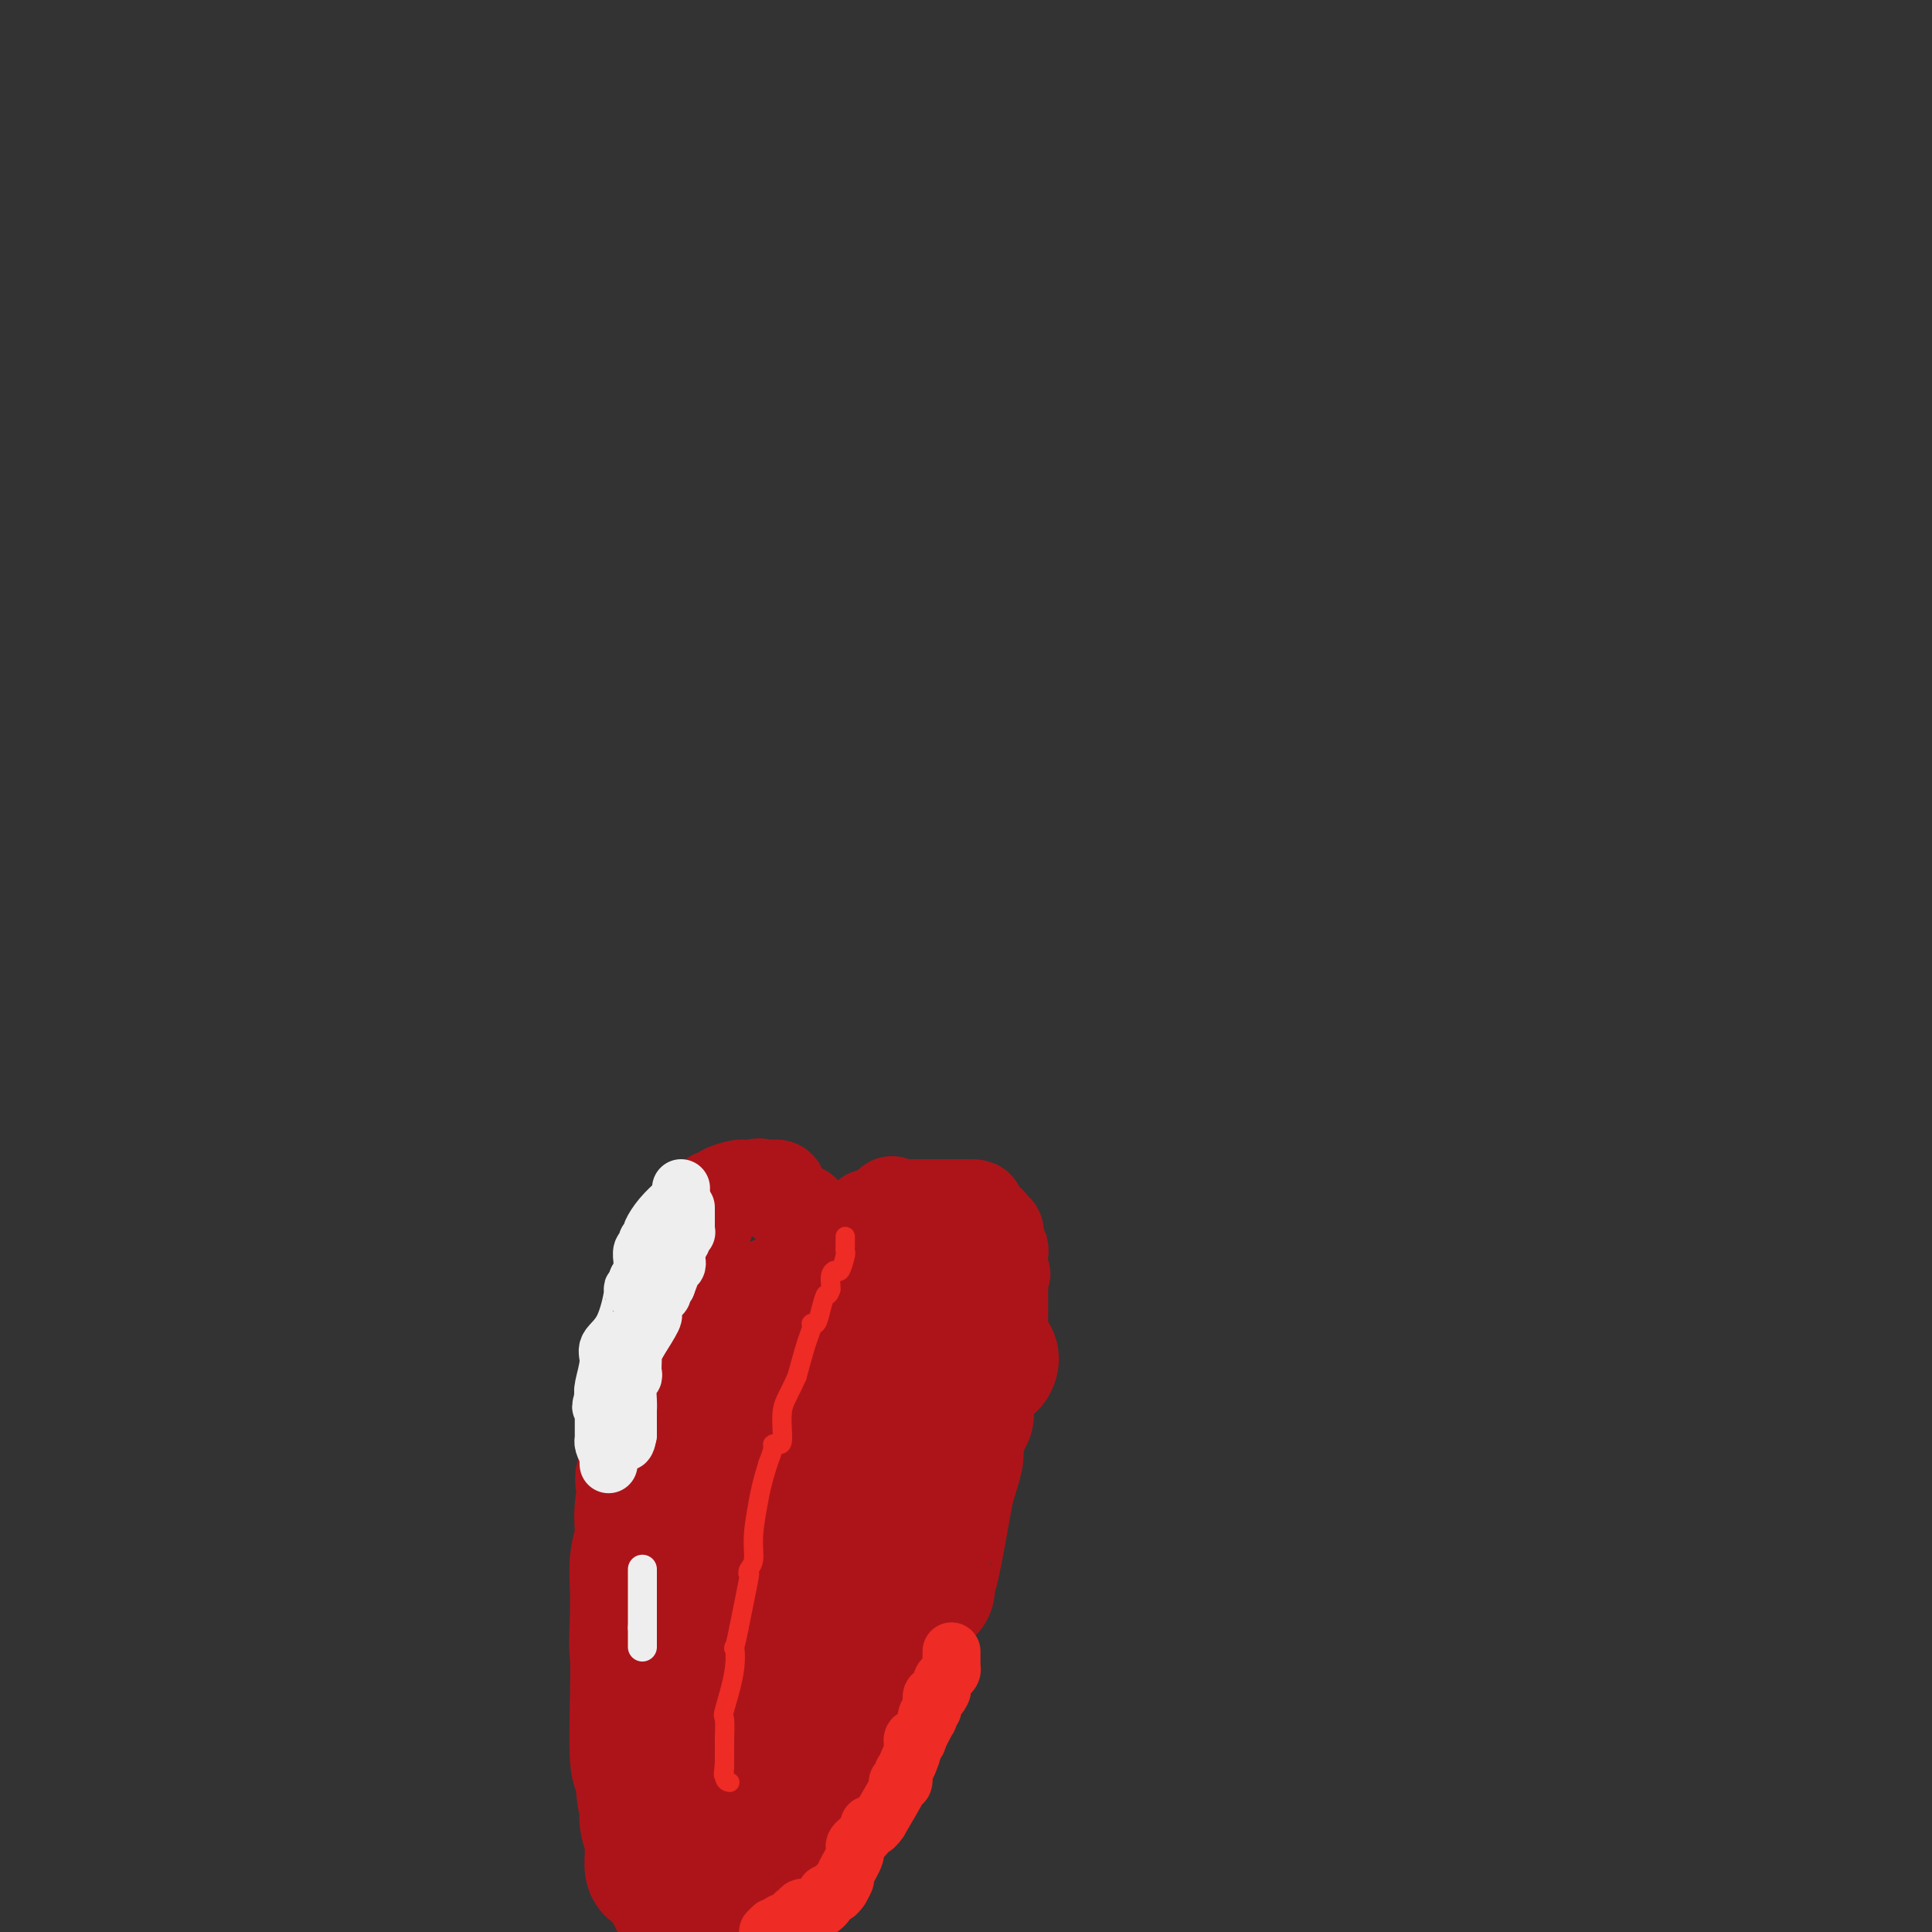 <svg viewBox='0 0 400 400' version='1.1' xmlns='http://www.w3.org/2000/svg' xmlns:xlink='http://www.w3.org/1999/xlink'><rect x="0" y="0" width="400" height="400" fill="#333333" stroke="none"/><g fill='none' stroke='#AD1419' stroke-width='28' stroke-linecap='round' stroke-linejoin='round'><path d='M138,285c-0.014,0.091 -0.027,0.181 0,0c0.027,-0.181 0.095,-0.635 0,-1c-0.095,-0.365 -0.354,-0.641 0,-1c0.354,-0.359 1.320,-0.800 3,-2c1.680,-1.200 4.075,-3.159 7,-5c2.925,-1.841 6.380,-3.565 10,-5c3.620,-1.435 7.404,-2.581 10,-3c2.596,-0.419 4.005,-0.112 5,0c0.995,0.112 1.576,0.030 2,0c0.424,-0.030 0.693,-0.009 1,0c0.307,0.009 0.654,0.004 1,0'/><path d='M177,268c3.802,-0.589 3.807,-0.563 5,0c1.193,0.563 3.572,1.661 6,3c2.428,1.339 4.904,2.918 7,4c2.096,1.082 3.814,1.667 5,2c1.186,0.333 1.842,0.414 2,1c0.158,0.586 -0.182,1.677 0,2c0.182,0.323 0.886,-0.124 1,0c0.114,0.124 -0.361,0.817 0,1c0.361,0.183 1.559,-0.143 2,0c0.441,0.143 0.126,0.755 0,1c-0.126,0.245 -0.063,0.122 0,0'/><path d='M147,279c-0.300,0.007 -0.600,0.014 -1,0c-0.400,-0.014 -0.898,-0.049 -1,0c-0.102,0.049 0.194,0.182 0,1c-0.194,0.818 -0.879,2.320 -2,4c-1.121,1.680 -2.679,3.539 -4,6c-1.321,2.461 -2.406,5.526 -3,8c-0.594,2.474 -0.698,4.358 -1,5c-0.302,0.642 -0.800,0.040 -1,0c-0.200,-0.040 -0.100,0.480 0,1'/><path d='M134,304c-1.946,4.039 -0.311,1.635 0,2c0.311,0.365 -0.701,3.499 -1,6c-0.299,2.501 0.116,4.370 0,6c-0.116,1.630 -0.763,3.020 -1,5c-0.237,1.980 -0.063,4.551 0,6c0.063,1.449 0.017,1.775 0,2c-0.017,0.225 -0.005,0.350 0,1c0.005,0.650 0.002,1.825 0,3'/><path d='M132,335c-0.314,6.326 -0.098,6.640 0,8c0.098,1.360 0.078,3.767 0,8c-0.078,4.233 -0.213,10.294 0,13c0.213,2.706 0.775,2.059 1,2c0.225,-0.059 0.112,0.471 0,1'/><path d='M133,367c0.398,6.398 0.893,6.393 1,7c0.107,0.607 -0.174,1.826 0,3c0.174,1.174 0.802,2.304 1,4c0.198,1.696 -0.034,3.960 0,5c0.034,1.040 0.335,0.857 1,1c0.665,0.143 1.695,0.613 2,1c0.305,0.387 -0.114,0.691 0,1c0.114,0.309 0.761,0.622 1,1c0.239,0.378 0.068,0.822 0,1c-0.068,0.178 -0.034,0.089 0,0'/><path d='M139,391c0.756,1.089 0.646,1.313 1,2c0.354,0.687 1.172,1.839 2,3c0.828,1.161 1.665,2.332 2,3c0.335,0.668 0.167,0.834 0,1'/><path d='M149,399c-0.043,0.063 -0.085,0.125 0,0c0.085,-0.125 0.298,-0.438 1,-1c0.702,-0.562 1.895,-1.373 3,-2c1.105,-0.627 2.124,-1.071 3,-2c0.876,-0.929 1.610,-2.343 2,-3c0.390,-0.657 0.434,-0.558 1,-1c0.566,-0.442 1.652,-1.427 2,-2c0.348,-0.573 -0.044,-0.735 0,-1c0.044,-0.265 0.522,-0.632 1,-1'/><path d='M162,386c1.577,-1.749 -0.981,0.379 0,-1c0.981,-1.379 5.502,-6.264 8,-9c2.498,-2.736 2.973,-3.321 3,-4c0.027,-0.679 -0.395,-1.450 0,-2c0.395,-0.550 1.606,-0.879 2,-1c0.394,-0.121 -0.030,-0.035 0,0c0.030,0.035 0.515,0.017 1,0'/><path d='M176,369c4.928,-10.354 10.248,-27.738 12,-34c1.752,-6.262 -0.065,-1.400 0,-1c0.065,0.400 2.012,-3.661 3,-5c0.988,-1.339 1.017,0.043 1,0c-0.017,-0.043 -0.082,-1.512 0,-2c0.082,-0.488 0.309,0.003 1,-3c0.691,-3.003 1.845,-9.502 3,-16'/><path d='M196,308c3.272,-10.404 1.451,-5.915 1,-5c-0.451,0.915 0.469,-1.745 1,-4c0.531,-2.255 0.673,-4.105 1,-5c0.327,-0.895 0.838,-0.836 1,-1c0.162,-0.164 -0.024,-0.550 0,-1c0.024,-0.450 0.256,-0.962 0,-1c-0.256,-0.038 -1.002,0.399 -1,0c0.002,-0.399 0.753,-1.633 -2,2c-2.753,3.633 -9.010,12.132 -13,18c-3.990,5.868 -5.711,9.105 -7,12c-1.289,2.895 -2.144,5.447 -3,8'/><path d='M174,331c-3.132,4.806 -5.964,6.823 -8,11c-2.036,4.177 -3.278,10.516 -4,13c-0.722,2.484 -0.925,1.115 -1,1c-0.075,-0.115 -0.022,1.026 0,2c0.022,0.974 0.011,1.783 0,2c-0.011,0.217 -0.024,-0.158 0,-1c0.024,-0.842 0.083,-2.150 0,-3c-0.083,-0.850 -0.310,-1.243 0,-8c0.310,-6.757 1.155,-19.879 2,-33'/><path d='M163,315c1.207,-9.163 3.226,-10.571 4,-11c0.774,-0.429 0.305,0.121 1,-1c0.695,-1.121 2.555,-3.912 3,-5c0.445,-1.088 -0.524,-0.474 0,-1c0.524,-0.526 2.543,-2.193 4,-3c1.457,-0.807 2.354,-0.756 3,-1c0.646,-0.244 1.042,-0.784 2,-1c0.958,-0.216 2.479,-0.108 4,0'/><path d='M184,292c2.272,-0.879 1.453,-0.078 1,0c-0.453,0.078 -0.539,-0.567 0,-1c0.539,-0.433 1.702,-0.652 -1,-1c-2.702,-0.348 -9.269,-0.823 -12,-1c-2.731,-0.177 -1.627,-0.056 -2,0c-0.373,0.056 -2.223,0.045 -3,0c-0.777,-0.045 -0.482,-0.125 -2,1c-1.518,1.125 -4.850,3.456 -8,8c-3.150,4.544 -6.117,11.300 -8,18c-1.883,6.700 -2.681,13.343 -3,18c-0.319,4.657 -0.160,7.329 0,10'/><path d='M146,344c-0.431,4.635 -0.010,2.224 0,1c0.010,-1.224 -0.391,-1.259 0,2c0.391,3.259 1.573,9.812 2,13c0.427,3.188 0.100,3.010 0,4c-0.100,0.990 0.029,3.146 0,4c-0.029,0.854 -0.214,0.404 0,1c0.214,0.596 0.827,2.237 1,4c0.173,1.763 -0.093,3.646 0,5c0.093,1.354 0.547,2.177 1,3'/><path d='M150,381c0.619,5.872 0.166,2.051 0,-1c-0.166,-3.051 -0.046,-5.334 0,-10c0.046,-4.666 0.019,-11.717 0,-18c-0.019,-6.283 -0.029,-11.800 0,-14c0.029,-2.200 0.099,-1.083 0,-1c-0.099,0.083 -0.366,-0.867 1,-3c1.366,-2.133 4.366,-5.448 6,-9c1.634,-3.552 1.901,-7.341 2,-9c0.099,-1.659 0.028,-1.188 0,-1c-0.028,0.188 -0.014,0.094 0,0'/></g>
<g fill='none' stroke='#AD1419' stroke-width='20' stroke-linecap='round' stroke-linejoin='round'><path d='M138,281c0.000,0.213 0.000,0.426 0,0c0.000,-0.426 0.000,-1.490 0,-2c0.000,-0.510 0.000,-0.466 0,-1c0.000,-0.534 0.000,-1.645 0,-2c0.000,-0.355 0.000,0.045 0,-1c0.000,-1.045 0.000,-3.537 0,-5c-0.000,-1.463 0.000,-1.897 0,-2c0.000,-0.103 0.000,0.126 0,0c0.000,-0.126 0.000,-0.607 0,-1c0.000,-0.393 0.000,-0.696 0,-1'/><path d='M138,266c0.013,-2.745 0.045,-2.108 0,-2c-0.045,0.108 -0.167,-0.315 0,-1c0.167,-0.685 0.623,-1.633 2,-3c1.377,-1.367 3.676,-3.154 5,-5c1.324,-1.846 1.672,-3.752 2,-5c0.328,-1.248 0.637,-1.837 1,-2c0.363,-0.163 0.780,0.100 1,0c0.220,-0.100 0.244,-0.563 1,-1c0.756,-0.437 2.244,-0.849 3,-1c0.756,-0.151 0.781,-0.041 1,0c0.219,0.041 0.634,0.012 1,0c0.366,-0.012 0.683,-0.006 1,0'/><path d='M156,246c1.633,-0.619 1.216,-0.167 1,0c-0.216,0.167 -0.230,0.048 0,0c0.230,-0.048 0.706,-0.024 1,0c0.294,0.024 0.407,0.048 1,0c0.593,-0.048 1.664,-0.168 2,0c0.336,0.168 -0.065,0.623 0,1c0.065,0.377 0.595,0.675 1,1c0.405,0.325 0.683,0.678 1,1c0.317,0.322 0.671,0.612 1,1c0.329,0.388 0.631,0.874 1,1c0.369,0.126 0.803,-0.107 1,0c0.197,0.107 0.156,0.554 0,1c-0.156,0.446 -0.427,0.889 0,1c0.427,0.111 1.550,-0.111 2,0c0.450,0.111 0.225,0.556 0,1'/><path d='M168,254c2.023,1.476 1.081,1.166 1,1c-0.081,-0.166 0.700,-0.189 1,0c0.300,0.189 0.119,0.589 0,1c-0.119,0.411 -0.177,0.832 0,1c0.177,0.168 0.588,0.084 1,0'/><path d='M171,257c0.470,0.691 0.147,0.917 0,1c-0.147,0.083 -0.116,0.022 0,0c0.116,-0.022 0.319,-0.006 1,0c0.681,0.006 1.841,0.003 3,0'/><path d='M175,258c0.621,0.204 0.174,0.213 0,0c-0.174,-0.213 -0.077,-0.650 0,-1c0.077,-0.350 0.132,-0.615 0,-1c-0.132,-0.385 -0.452,-0.890 0,-1c0.452,-0.110 1.674,0.177 2,0c0.326,-0.177 -0.246,-0.817 0,-1c0.246,-0.183 1.308,0.091 2,0c0.692,-0.091 1.012,-0.545 1,-1c-0.012,-0.455 -0.357,-0.909 0,-1c0.357,-0.091 1.415,0.182 2,0c0.585,-0.182 0.696,-0.818 1,-1c0.304,-0.182 0.801,0.091 1,0c0.199,-0.091 0.099,-0.545 0,-1'/><path d='M184,250c1.363,-1.238 0.271,-0.332 0,0c-0.271,0.332 0.281,0.089 1,0c0.719,-0.089 1.606,-0.024 2,0c0.394,0.024 0.296,0.006 1,0c0.704,-0.006 2.208,-0.002 3,0c0.792,0.002 0.870,0.000 1,0c0.130,-0.000 0.313,-0.000 1,0c0.687,0.000 1.877,0.000 3,0c1.123,-0.000 2.178,-0.000 3,0c0.822,0.000 1.411,0.000 2,0'/><path d='M201,250c2.460,0.117 0.109,0.409 0,1c-0.109,0.591 2.023,1.482 3,2c0.977,0.518 0.798,0.664 1,1c0.202,0.336 0.785,0.863 1,1c0.215,0.137 0.061,-0.117 0,0c-0.061,0.117 -0.031,0.603 0,1c0.031,0.397 0.061,0.705 0,1c-0.061,0.295 -0.212,0.576 0,1c0.212,0.424 0.789,0.990 1,1c0.211,0.010 0.057,-0.536 0,0c-0.057,0.536 -0.016,2.153 0,3c0.016,0.847 0.008,0.923 0,1'/><path d='M207,263c0.928,1.903 0.249,0.160 0,0c-0.249,-0.160 -0.067,1.263 0,2c0.067,0.737 0.018,0.789 0,1c-0.018,0.211 -0.005,0.580 0,1c0.005,0.420 0.001,0.891 0,1c-0.001,0.109 -0.000,-0.143 0,0c0.000,0.143 0.000,0.683 0,1c-0.000,0.317 -0.000,0.412 0,1c0.000,0.588 0.001,1.667 0,2c-0.001,0.333 -0.003,-0.082 0,0c0.003,0.082 0.011,0.661 0,1c-0.011,0.339 -0.041,0.437 0,1c0.041,0.563 0.155,1.589 0,2c-0.155,0.411 -0.577,0.205 -1,0'/><path d='M206,276c-0.167,2.167 -0.083,1.083 0,0'/></g>
<g fill='none' stroke='#AD1419' stroke-width='4' stroke-linecap='round' stroke-linejoin='round'><path d='M172,273c-0.030,0.317 -0.061,0.634 0,1c0.061,0.366 0.212,0.781 0,1c-0.212,0.219 -0.788,0.241 -1,1c-0.212,0.759 -0.061,2.255 0,3c0.061,0.745 0.031,0.738 0,1c-0.031,0.262 -0.065,0.791 0,1c0.065,0.209 0.228,0.097 0,0c-0.228,-0.097 -0.848,-0.178 -1,0c-0.152,0.178 0.166,0.615 0,1c-0.166,0.385 -0.814,0.719 -1,1c-0.186,0.281 0.090,0.509 0,1c-0.090,0.491 -0.545,1.246 -1,2'/><path d='M168,286c-1.068,2.889 -1.736,3.611 -2,4c-0.264,0.389 -0.122,0.444 0,1c0.122,0.556 0.225,1.611 0,2c-0.225,0.389 -0.779,0.111 -1,0c-0.221,-0.111 -0.111,-0.056 0,0'/></g>
<g fill='none' stroke='#EE2B24' stroke-width='4' stroke-linecap='round' stroke-linejoin='round'><path d='M175,256c-0.002,0.338 -0.004,0.676 0,1c0.004,0.324 0.012,0.632 0,1c-0.012,0.368 -0.046,0.794 0,1c0.046,0.206 0.170,0.191 0,1c-0.170,0.809 -0.634,2.440 -1,3c-0.366,0.560 -0.634,0.047 -1,0c-0.366,-0.047 -0.829,0.372 -1,1c-0.171,0.628 -0.049,1.465 0,2c0.049,0.535 0.024,0.767 0,1'/><path d='M172,267c-0.642,1.796 -0.746,0.785 -1,1c-0.254,0.215 -0.659,1.657 -1,3c-0.341,1.343 -0.619,2.586 -1,3c-0.381,0.414 -0.865,-0.003 -1,0c-0.135,0.003 0.079,0.424 0,1c-0.079,0.576 -0.451,1.307 -1,3c-0.549,1.693 -1.274,4.346 -2,7'/><path d='M165,285c-1.774,4.023 -2.709,5.079 -3,7c-0.291,1.921 0.063,4.705 0,6c-0.063,1.295 -0.543,1.100 -1,1c-0.457,-0.100 -0.892,-0.104 -1,0c-0.108,0.104 0.112,0.315 0,1c-0.112,0.685 -0.556,1.842 -1,3'/><path d='M159,303c-1.316,4.246 -1.607,5.860 -2,8c-0.393,2.140 -0.888,4.804 -1,7c-0.112,2.196 0.161,3.923 0,5c-0.161,1.077 -0.754,1.505 -1,2c-0.246,0.495 -0.143,1.056 0,1c0.143,-0.056 0.327,-0.730 0,1c-0.327,1.730 -1.163,5.865 -2,10'/><path d='M153,337c-1.187,5.988 -1.155,3.960 -1,4c0.155,0.040 0.434,2.150 0,5c-0.434,2.850 -1.580,6.441 -2,8c-0.420,1.559 -0.112,1.086 0,2c0.112,0.914 0.030,3.215 0,4c-0.030,0.785 -0.008,0.056 0,0c0.008,-0.056 0.002,0.562 0,1c-0.002,0.438 -0.001,0.695 0,1c0.001,0.305 0.000,0.659 0,1c-0.000,0.341 -0.000,0.669 0,1c0.000,0.331 0.000,0.666 0,1'/><path d='M150,365c-0.448,4.453 -0.068,1.585 0,1c0.068,-0.585 -0.178,1.111 0,2c0.178,0.889 0.779,0.970 1,1c0.221,0.030 0.063,0.009 0,0c-0.063,-0.009 -0.032,-0.004 0,0'/></g>
<g fill='none' stroke='#EEEEEE' stroke-width='12' stroke-linecap='round' stroke-linejoin='round'><path d='M142,250c0.000,0.333 0.000,0.667 0,1c0.000,0.333 0.000,0.667 0,1c0.000,0.333 0.000,0.667 0,1'/><path d='M142,253c0.004,0.631 0.015,0.708 0,1c-0.015,0.292 -0.056,0.800 0,1c0.056,0.200 0.207,0.091 0,0c-0.207,-0.091 -0.774,-0.166 -1,0c-0.226,0.166 -0.113,0.572 0,1c0.113,0.428 0.226,0.878 0,1c-0.226,0.122 -0.792,-0.082 -1,0c-0.208,0.082 -0.060,0.452 0,1c0.060,0.548 0.030,1.274 0,2'/><path d='M140,260c-0.326,1.247 -0.143,0.865 0,1c0.143,0.135 0.244,0.789 0,1c-0.244,0.211 -0.835,-0.020 -1,0c-0.165,0.020 0.096,0.291 0,1c-0.096,0.709 -0.548,1.854 -1,3'/><path d='M138,266c-0.531,0.885 -0.859,0.096 -1,0c-0.141,-0.096 -0.094,0.499 0,1c0.094,0.501 0.236,0.908 0,1c-0.236,0.092 -0.848,-0.129 -1,0c-0.152,0.129 0.158,0.609 0,1c-0.158,0.391 -0.783,0.693 -1,1c-0.217,0.307 -0.027,0.618 0,1c0.027,0.382 -0.108,0.834 0,1c0.108,0.166 0.459,0.048 0,1c-0.459,0.952 -1.730,2.976 -3,5'/><path d='M132,278c-1.156,2.216 -1.046,1.757 -1,2c0.046,0.243 0.026,1.189 0,2c-0.026,0.811 -0.060,1.488 0,2c0.060,0.512 0.212,0.858 0,1c-0.212,0.142 -0.789,0.078 -1,1c-0.211,0.922 -0.057,2.828 0,4c0.057,1.172 0.015,1.610 0,2c-0.015,0.390 -0.004,0.734 0,1c0.004,0.266 0.001,0.456 0,1c-0.001,0.544 -0.000,1.441 0,2c0.000,0.559 0.000,0.779 0,1'/><path d='M130,297c-0.536,2.987 -0.876,0.954 -1,0c-0.124,-0.954 -0.033,-0.830 0,-1c0.033,-0.170 0.009,-0.633 0,-1c-0.009,-0.367 -0.002,-0.637 0,-1c0.002,-0.363 0.001,-0.818 0,-1c-0.001,-0.182 -0.000,-0.091 0,0'/><path d='M141,246c-0.010,0.321 -0.021,0.643 0,1c0.021,0.357 0.072,0.750 0,1c-0.072,0.250 -0.267,0.358 -1,1c-0.733,0.642 -2.004,1.817 -3,3c-0.996,1.183 -1.716,2.373 -2,3c-0.284,0.627 -0.132,0.692 0,1c0.132,0.308 0.246,0.859 0,1c-0.246,0.141 -0.851,-0.127 -1,0c-0.149,0.127 0.157,0.650 0,1c-0.157,0.350 -0.777,0.528 -1,1c-0.223,0.472 -0.050,1.240 0,2c0.050,0.760 -0.025,1.512 0,2c0.025,0.488 0.150,0.711 0,1c-0.150,0.289 -0.575,0.645 -1,1'/><path d='M132,265c-1.326,3.095 -0.143,1.332 0,1c0.143,-0.332 -0.756,0.765 -1,1c-0.244,0.235 0.165,-0.393 0,1c-0.165,1.393 -0.906,4.807 -2,7c-1.094,2.193 -2.541,3.165 -3,4c-0.459,0.835 0.069,1.532 0,3c-0.069,1.468 -0.734,3.705 -1,5c-0.266,1.295 -0.133,1.647 0,2'/><path d='M125,289c-1.083,3.908 -0.290,1.677 0,1c0.290,-0.677 0.078,0.198 0,1c-0.078,0.802 -0.021,1.529 0,2c0.021,0.471 0.006,0.686 0,1c-0.006,0.314 -0.002,0.727 0,1c0.002,0.273 0.003,0.405 0,1c-0.003,0.595 -0.011,1.654 0,2c0.011,0.346 0.041,-0.022 0,0c-0.041,0.022 -0.155,0.435 0,1c0.155,0.565 0.577,1.283 1,2'/><path d='M126,301c0.155,2.024 0.042,1.083 0,1c-0.042,-0.083 -0.012,0.690 0,1c0.012,0.310 0.006,0.155 0,0'/></g>
<g fill='none' stroke='#EEEEEE' stroke-width='6' stroke-linecap='round' stroke-linejoin='round'><path d='M133,325c0.000,-0.100 0.000,-0.199 0,0c0.000,0.199 0.000,0.697 0,1c0.000,0.303 0.000,0.410 0,1c0.000,0.590 0.000,1.662 0,2c0.000,0.338 0.000,-0.059 0,0c0.000,0.059 0.000,0.574 0,1c0.000,0.426 0.000,0.762 0,1c0.000,0.238 0.000,0.379 0,1c0.000,0.621 0.000,1.723 0,2c-0.000,0.277 0.000,-0.272 0,0c0.000,0.272 0.000,1.363 0,2c0.000,0.637 0.000,0.818 0,1'/><path d='M133,337c0.000,2.034 0.000,1.120 0,1c0.000,-0.120 0.000,0.556 0,1c0.000,0.444 0.000,0.658 0,1c0.000,0.342 0.000,0.812 0,1c0.000,0.188 0.000,0.094 0,0'/></g>
<g fill='none' stroke='#EE2B24' stroke-width='12' stroke-linecap='round' stroke-linejoin='round'><path d='M197,342c0.000,-0.089 0.001,-0.179 0,0c-0.001,0.179 -0.003,0.625 0,1c0.003,0.375 0.011,0.677 0,1c-0.011,0.323 -0.042,0.667 0,1c0.042,0.333 0.155,0.656 0,1c-0.155,0.344 -0.580,0.708 -1,1c-0.420,0.292 -0.834,0.512 -1,1c-0.166,0.488 -0.083,1.244 0,2'/><path d='M195,350c-0.552,1.460 -0.932,1.109 -1,1c-0.068,-0.109 0.178,0.022 0,0c-0.178,-0.022 -0.779,-0.198 -1,0c-0.221,0.198 -0.063,0.771 0,1c0.063,0.229 0.032,0.115 0,0'/><path d='M193,352c-0.325,0.486 -0.138,0.701 0,1c0.138,0.299 0.225,0.684 0,1c-0.225,0.316 -0.763,0.565 -1,1c-0.237,0.435 -0.173,1.058 0,1c0.173,-0.058 0.453,-0.795 0,0c-0.453,0.795 -1.641,3.122 -2,4c-0.359,0.878 0.110,0.308 0,0c-0.110,-0.308 -0.799,-0.352 -1,0c-0.201,0.352 0.085,1.101 0,2c-0.085,0.899 -0.543,1.950 -1,3'/><path d='M188,365c-1.015,2.342 -1.054,1.698 -1,2c0.054,0.302 0.199,1.551 0,2c-0.199,0.449 -0.744,0.100 -1,0c-0.256,-0.100 -0.223,0.050 0,0c0.223,-0.050 0.635,-0.300 0,1c-0.635,1.300 -2.318,4.150 -4,7'/><path d='M182,377c-1.388,2.108 -1.858,1.377 -2,1c-0.142,-0.377 0.045,-0.402 0,0c-0.045,0.402 -0.323,1.231 -1,2c-0.677,0.769 -1.753,1.480 -2,2c-0.247,0.520 0.336,0.851 0,2c-0.336,1.149 -1.590,3.117 -2,4c-0.410,0.883 0.026,0.681 0,1c-0.026,0.319 -0.513,1.160 -1,2'/><path d='M174,391c-1.476,2.183 -1.166,0.641 -1,0c0.166,-0.641 0.189,-0.379 0,0c-0.189,0.379 -0.590,0.876 -1,1c-0.410,0.124 -0.828,-0.124 -1,0c-0.172,0.124 -0.096,0.621 0,1c0.096,0.379 0.212,0.642 0,1c-0.212,0.358 -0.753,0.813 -1,1c-0.247,0.187 -0.199,0.105 -1,0c-0.801,-0.105 -2.452,-0.235 -3,0c-0.548,0.235 0.008,0.834 0,1c-0.008,0.166 -0.579,-0.100 -1,0c-0.421,0.100 -0.690,0.565 -1,1c-0.310,0.435 -0.660,0.838 -1,1c-0.340,0.162 -0.670,0.081 -1,0'/><path d='M162,398c-2.267,1.267 -1.933,0.933 -2,1c-0.067,0.067 -0.533,0.533 -1,1'/></g>
</svg>